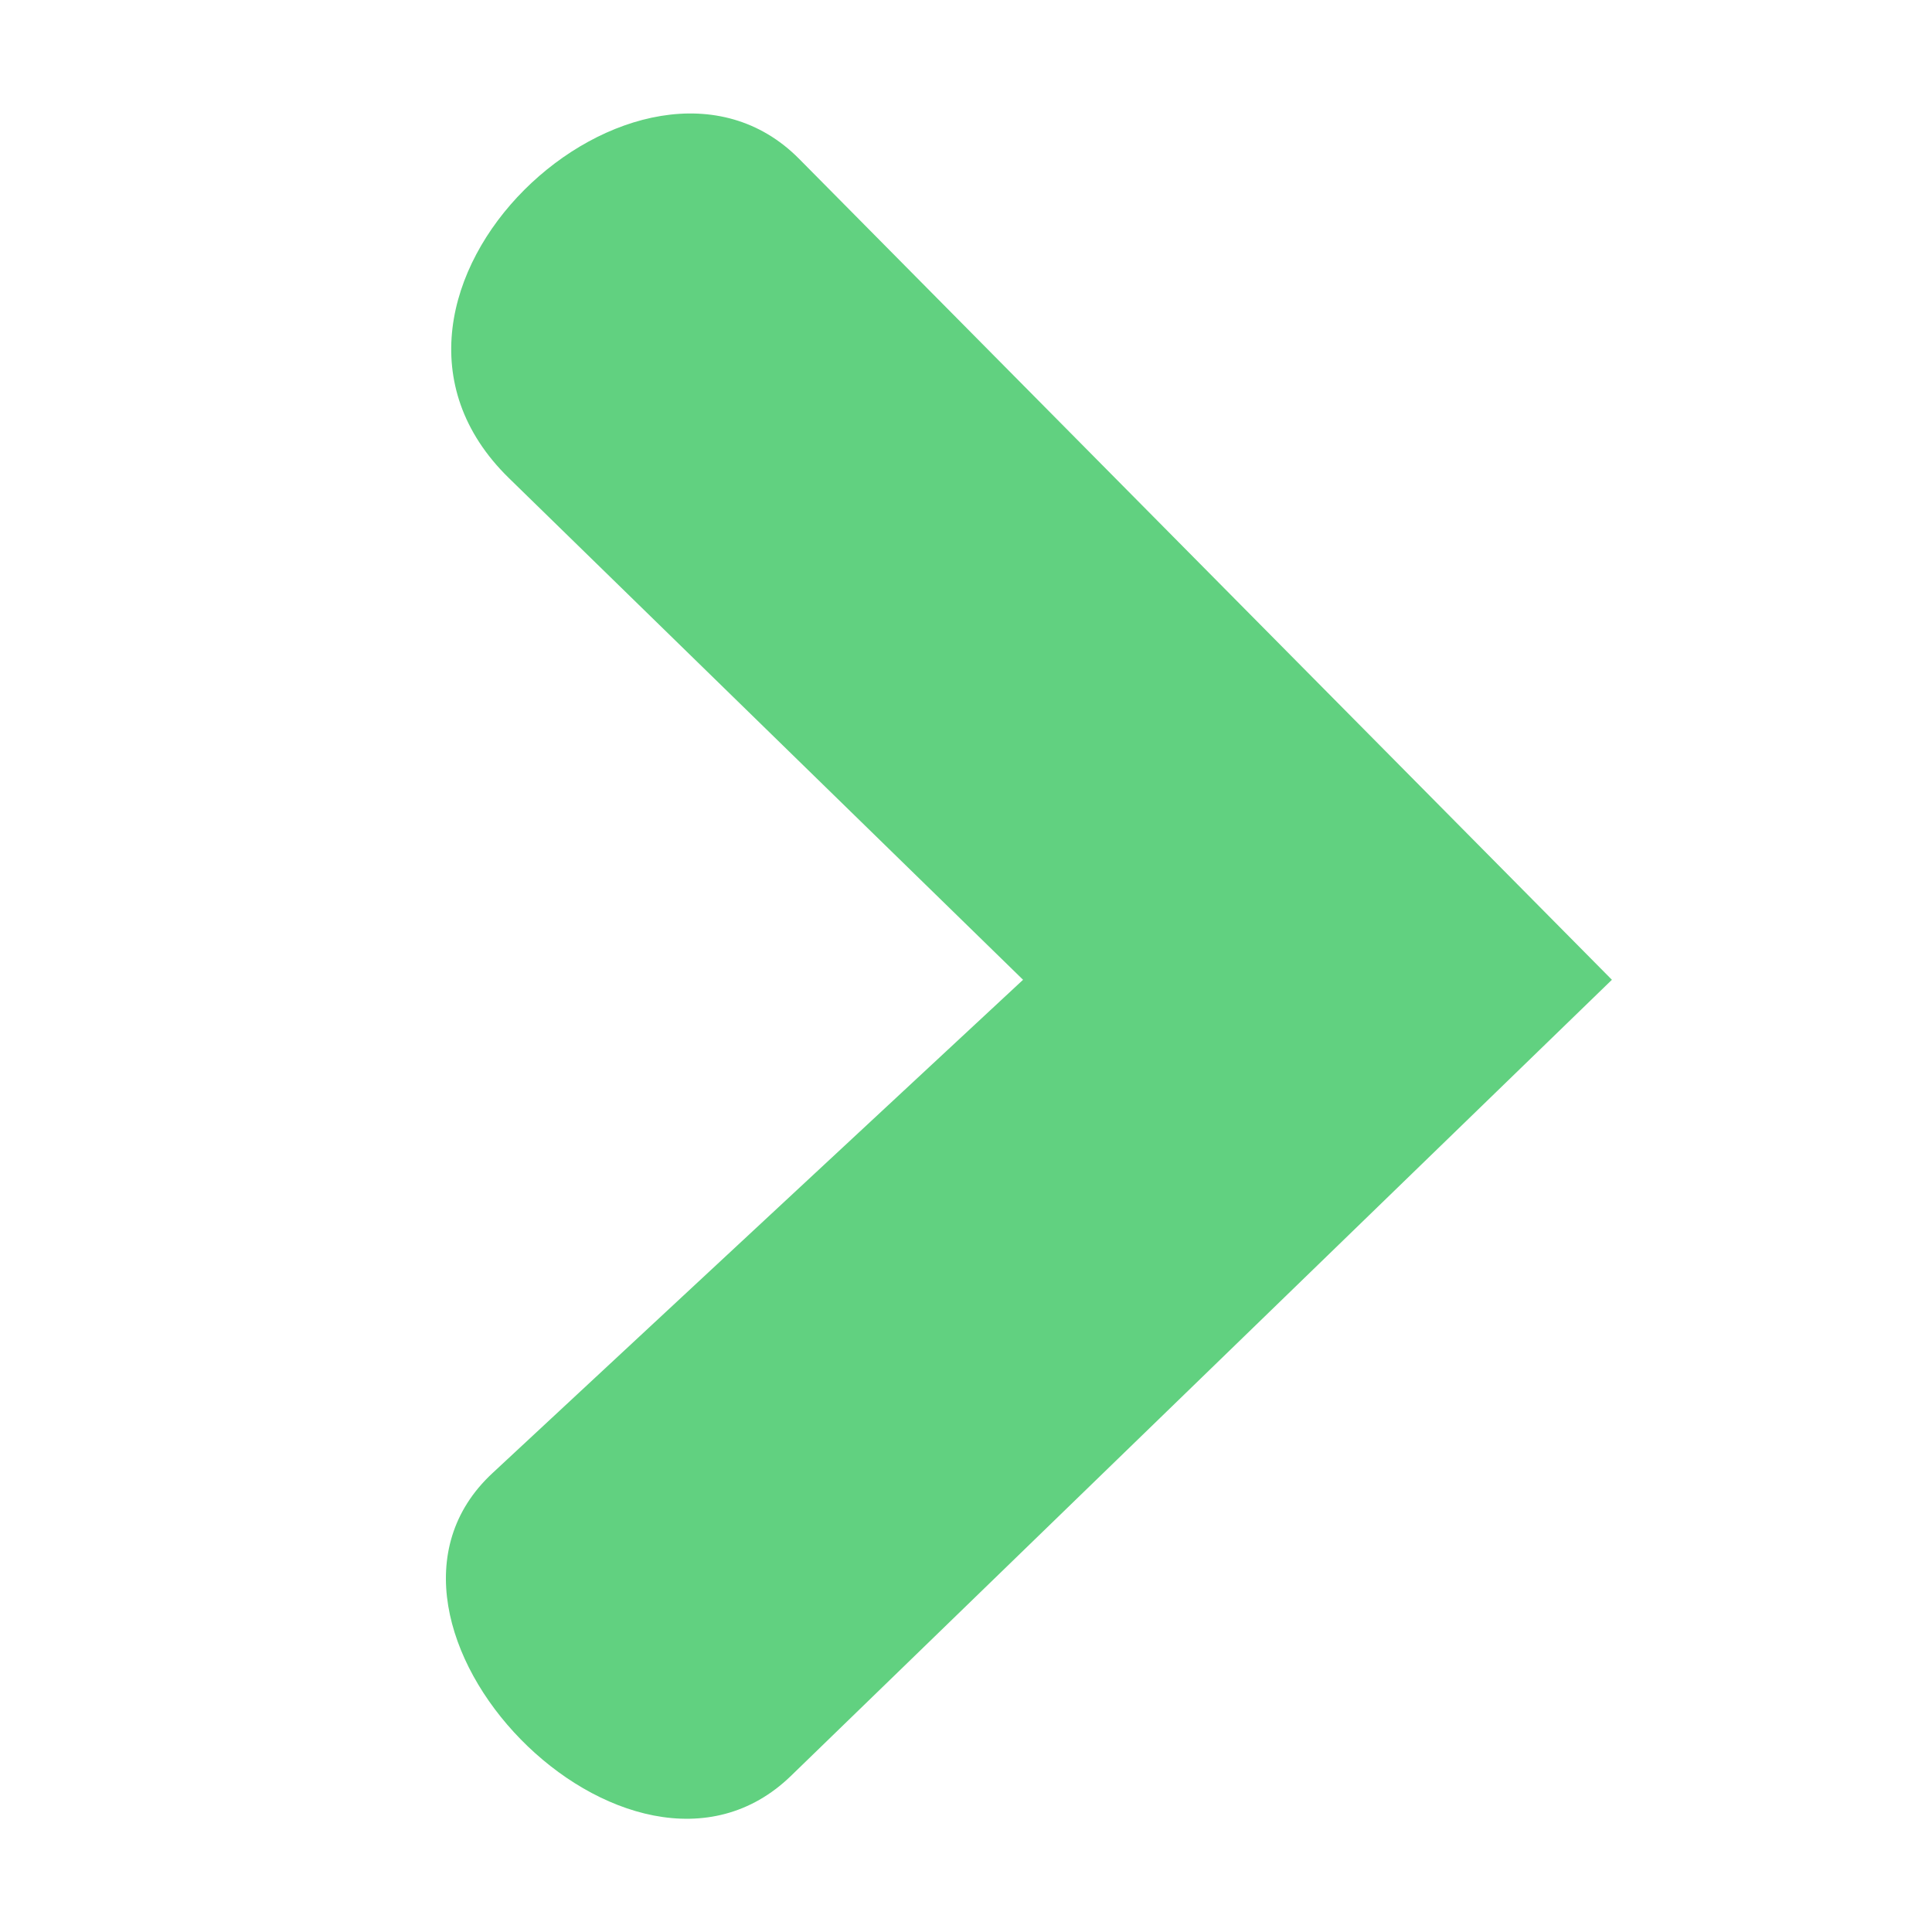 <svg xmlns="http://www.w3.org/2000/svg" xmlns:xlink="http://www.w3.org/1999/xlink" width="100" zoomAndPan="magnify" viewBox="0 0 75 75" height="100" preserveAspectRatio="xMidYMid meet" version="1.0"><defs><clipPath id="fda09b9f39"><path d="M 17 4 L 62.668 4 L 62.668 71 L 17 71 Z M 17 4 " clip-rule="nonzero"/></clipPath></defs><g clip-path="url(#fda09b9f39)"><path fill="#61d180" d="M 62.574 38.035 L 31.023 6.168 C 24.934 0.012 12.418 11.398 19.758 18.562 L 39.715 38.035 L 19.113 57.191 C 12.84 63.023 24.461 74.992 30.703 68.941 Z M 62.574 38.035 " fill-opacity="1" fill-rule="nonzero"/></g></svg>